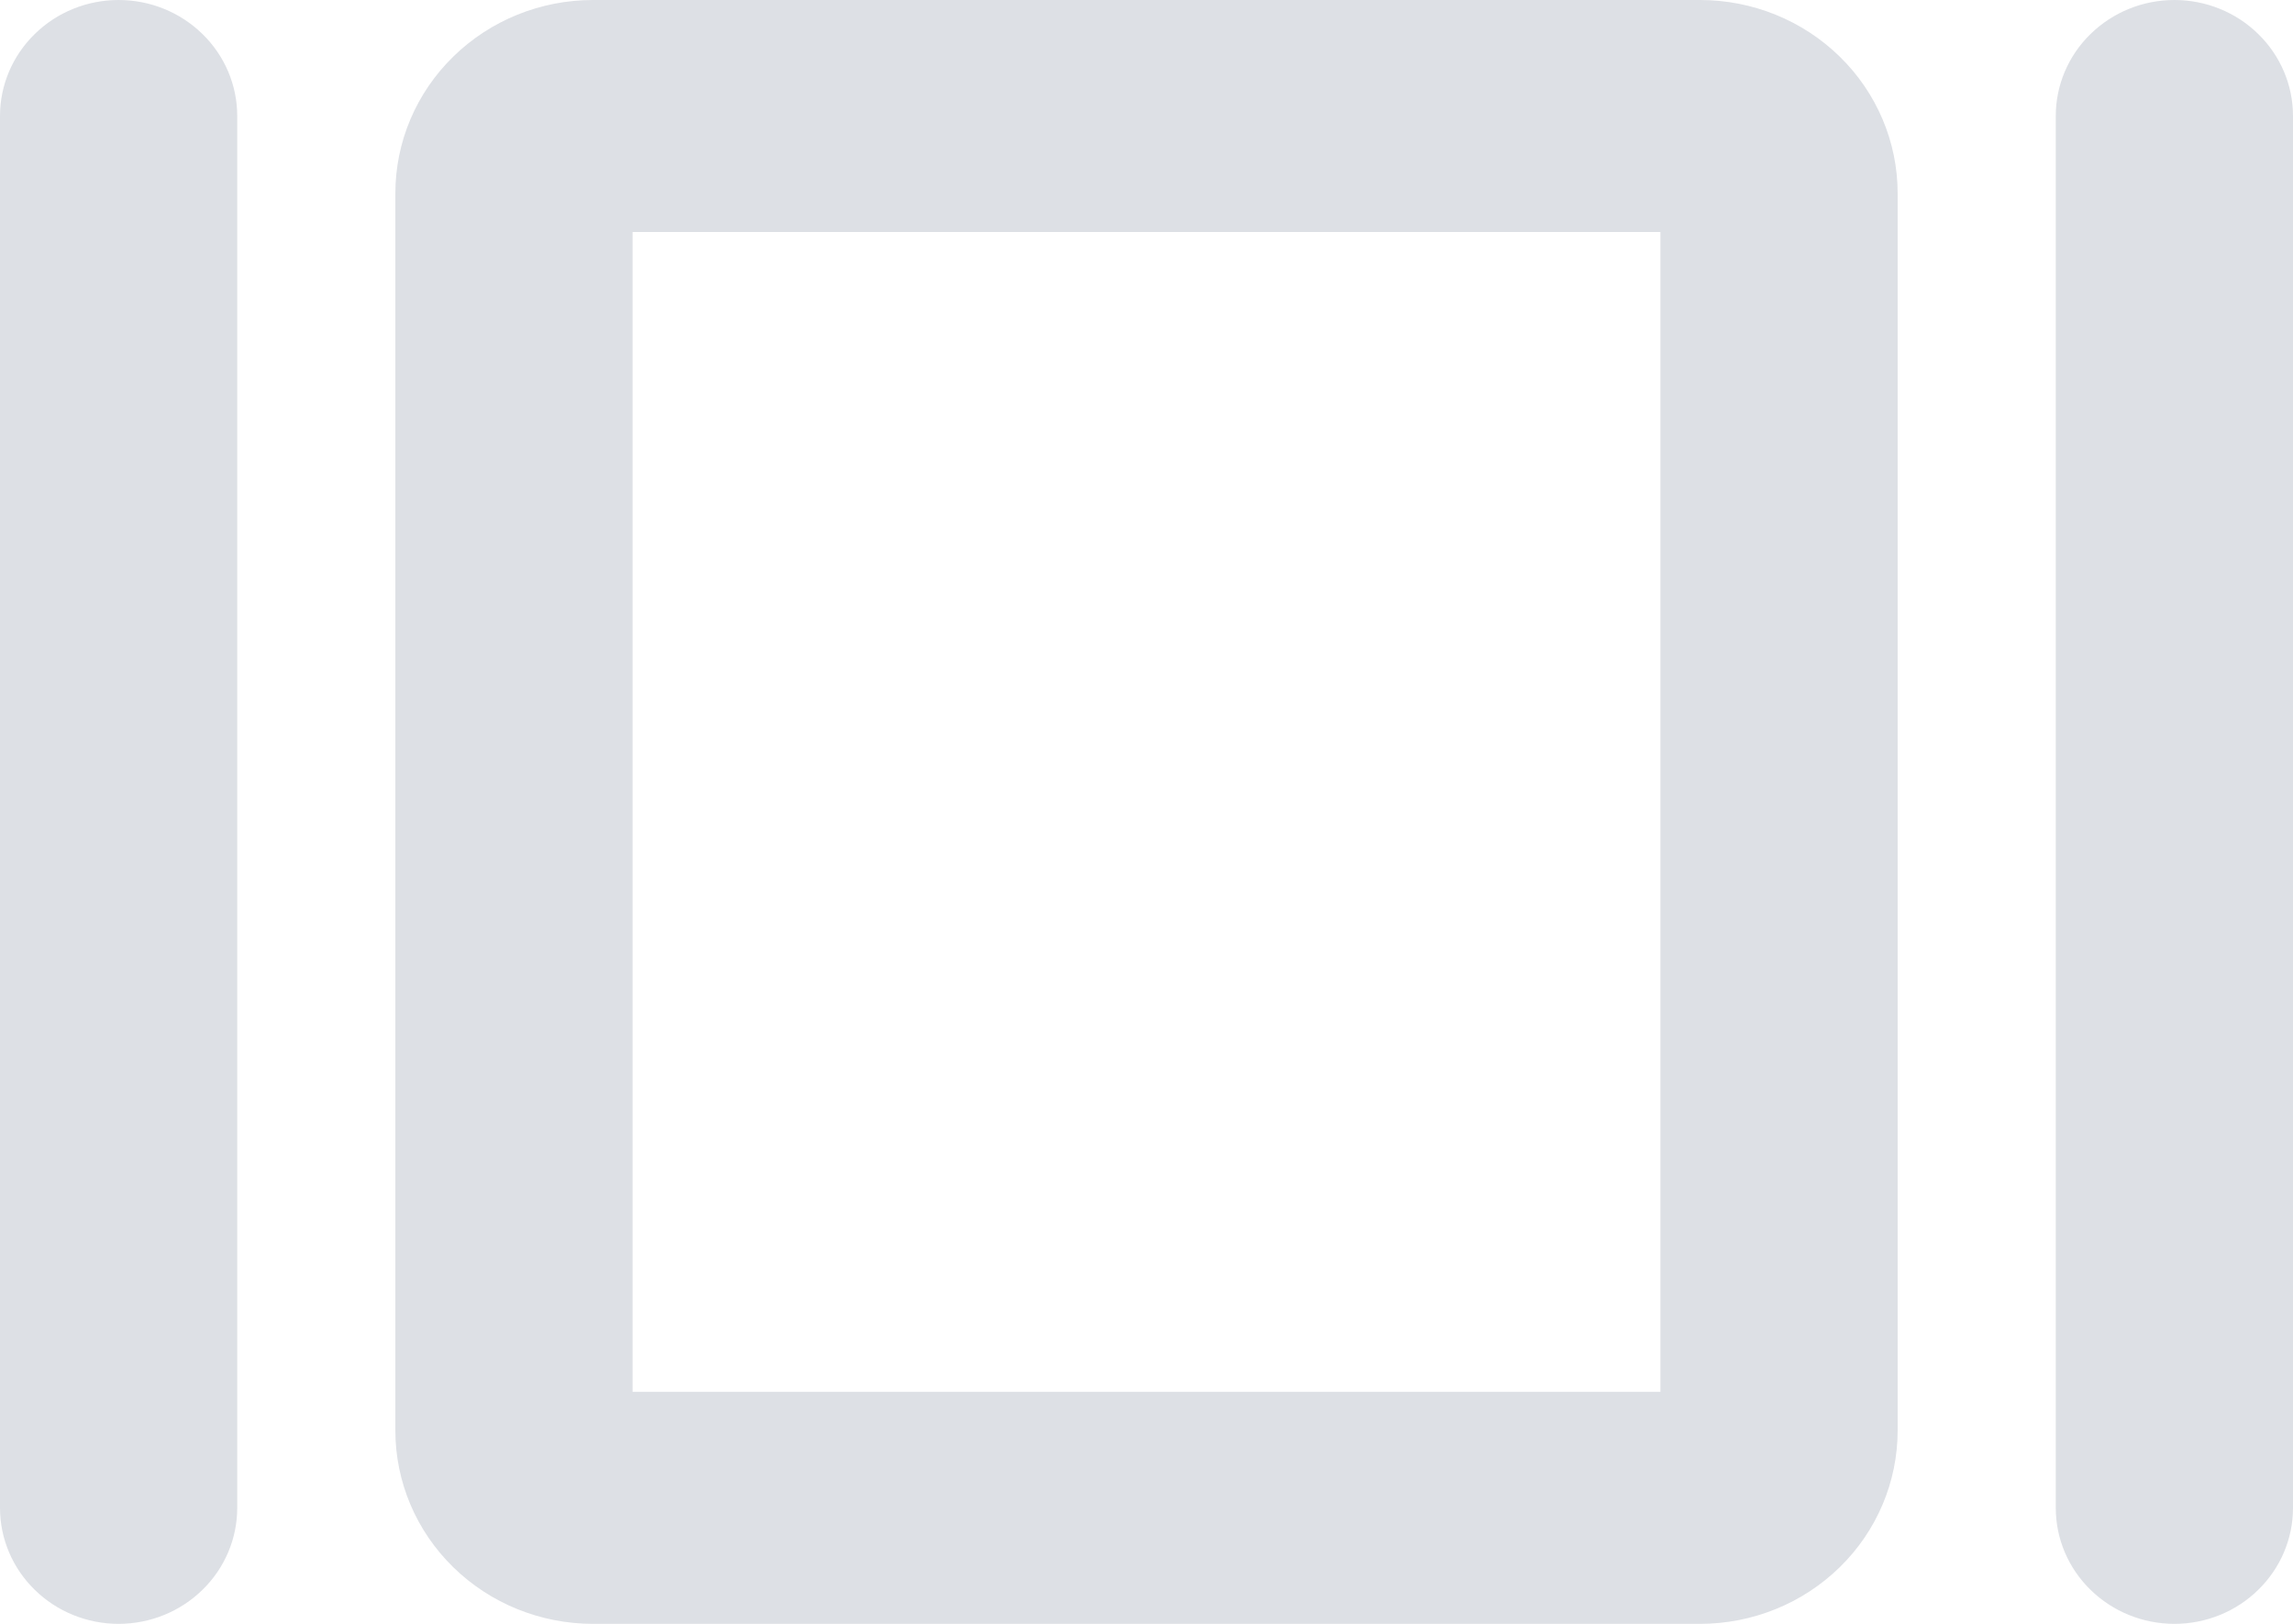 <svg width="24" height="17" viewBox="0 0 24 17" fill="none" xmlns="http://www.w3.org/2000/svg">
<path d="M17.793 0H6.207C5.658 0 5.132 0.213 4.744 0.593C4.356 0.972 4.138 1.487 4.138 2.024V14.976C4.138 15.513 4.356 16.028 4.744 16.407C5.132 16.787 5.658 17 6.207 17H17.793C18.342 17 18.868 16.787 19.256 16.407C19.644 16.028 19.862 15.513 19.862 14.976V2.024C19.862 1.487 19.644 0.972 19.256 0.593C18.868 0.213 18.342 0 17.793 0ZM17.379 14.571H6.621V2.429H17.379V14.571ZM24 1.214V15.786C24 16.108 23.869 16.417 23.636 16.644C23.404 16.872 23.088 17 22.759 17C22.429 17 22.114 16.872 21.881 16.644C21.648 16.417 21.517 16.108 21.517 15.786V1.214C21.517 0.892 21.648 0.583 21.881 0.356C22.114 0.128 22.429 0 22.759 0C23.088 0 23.404 0.128 23.636 0.356C23.869 0.583 24 0.892 24 1.214ZM2.483 1.214V15.786C2.483 16.108 2.352 16.417 2.119 16.644C1.886 16.872 1.571 17 1.241 17C0.912 17 0.596 16.872 0.364 16.644C0.131 16.417 0 16.108 0 15.786V1.214C0 0.892 0.131 0.583 0.364 0.356C0.596 0.128 0.912 0 1.241 0C1.571 0 1.886 0.128 2.119 0.356C2.352 0.583 2.483 0.892 2.483 1.214Z" fill="#DDE0E5"/>
</svg>
